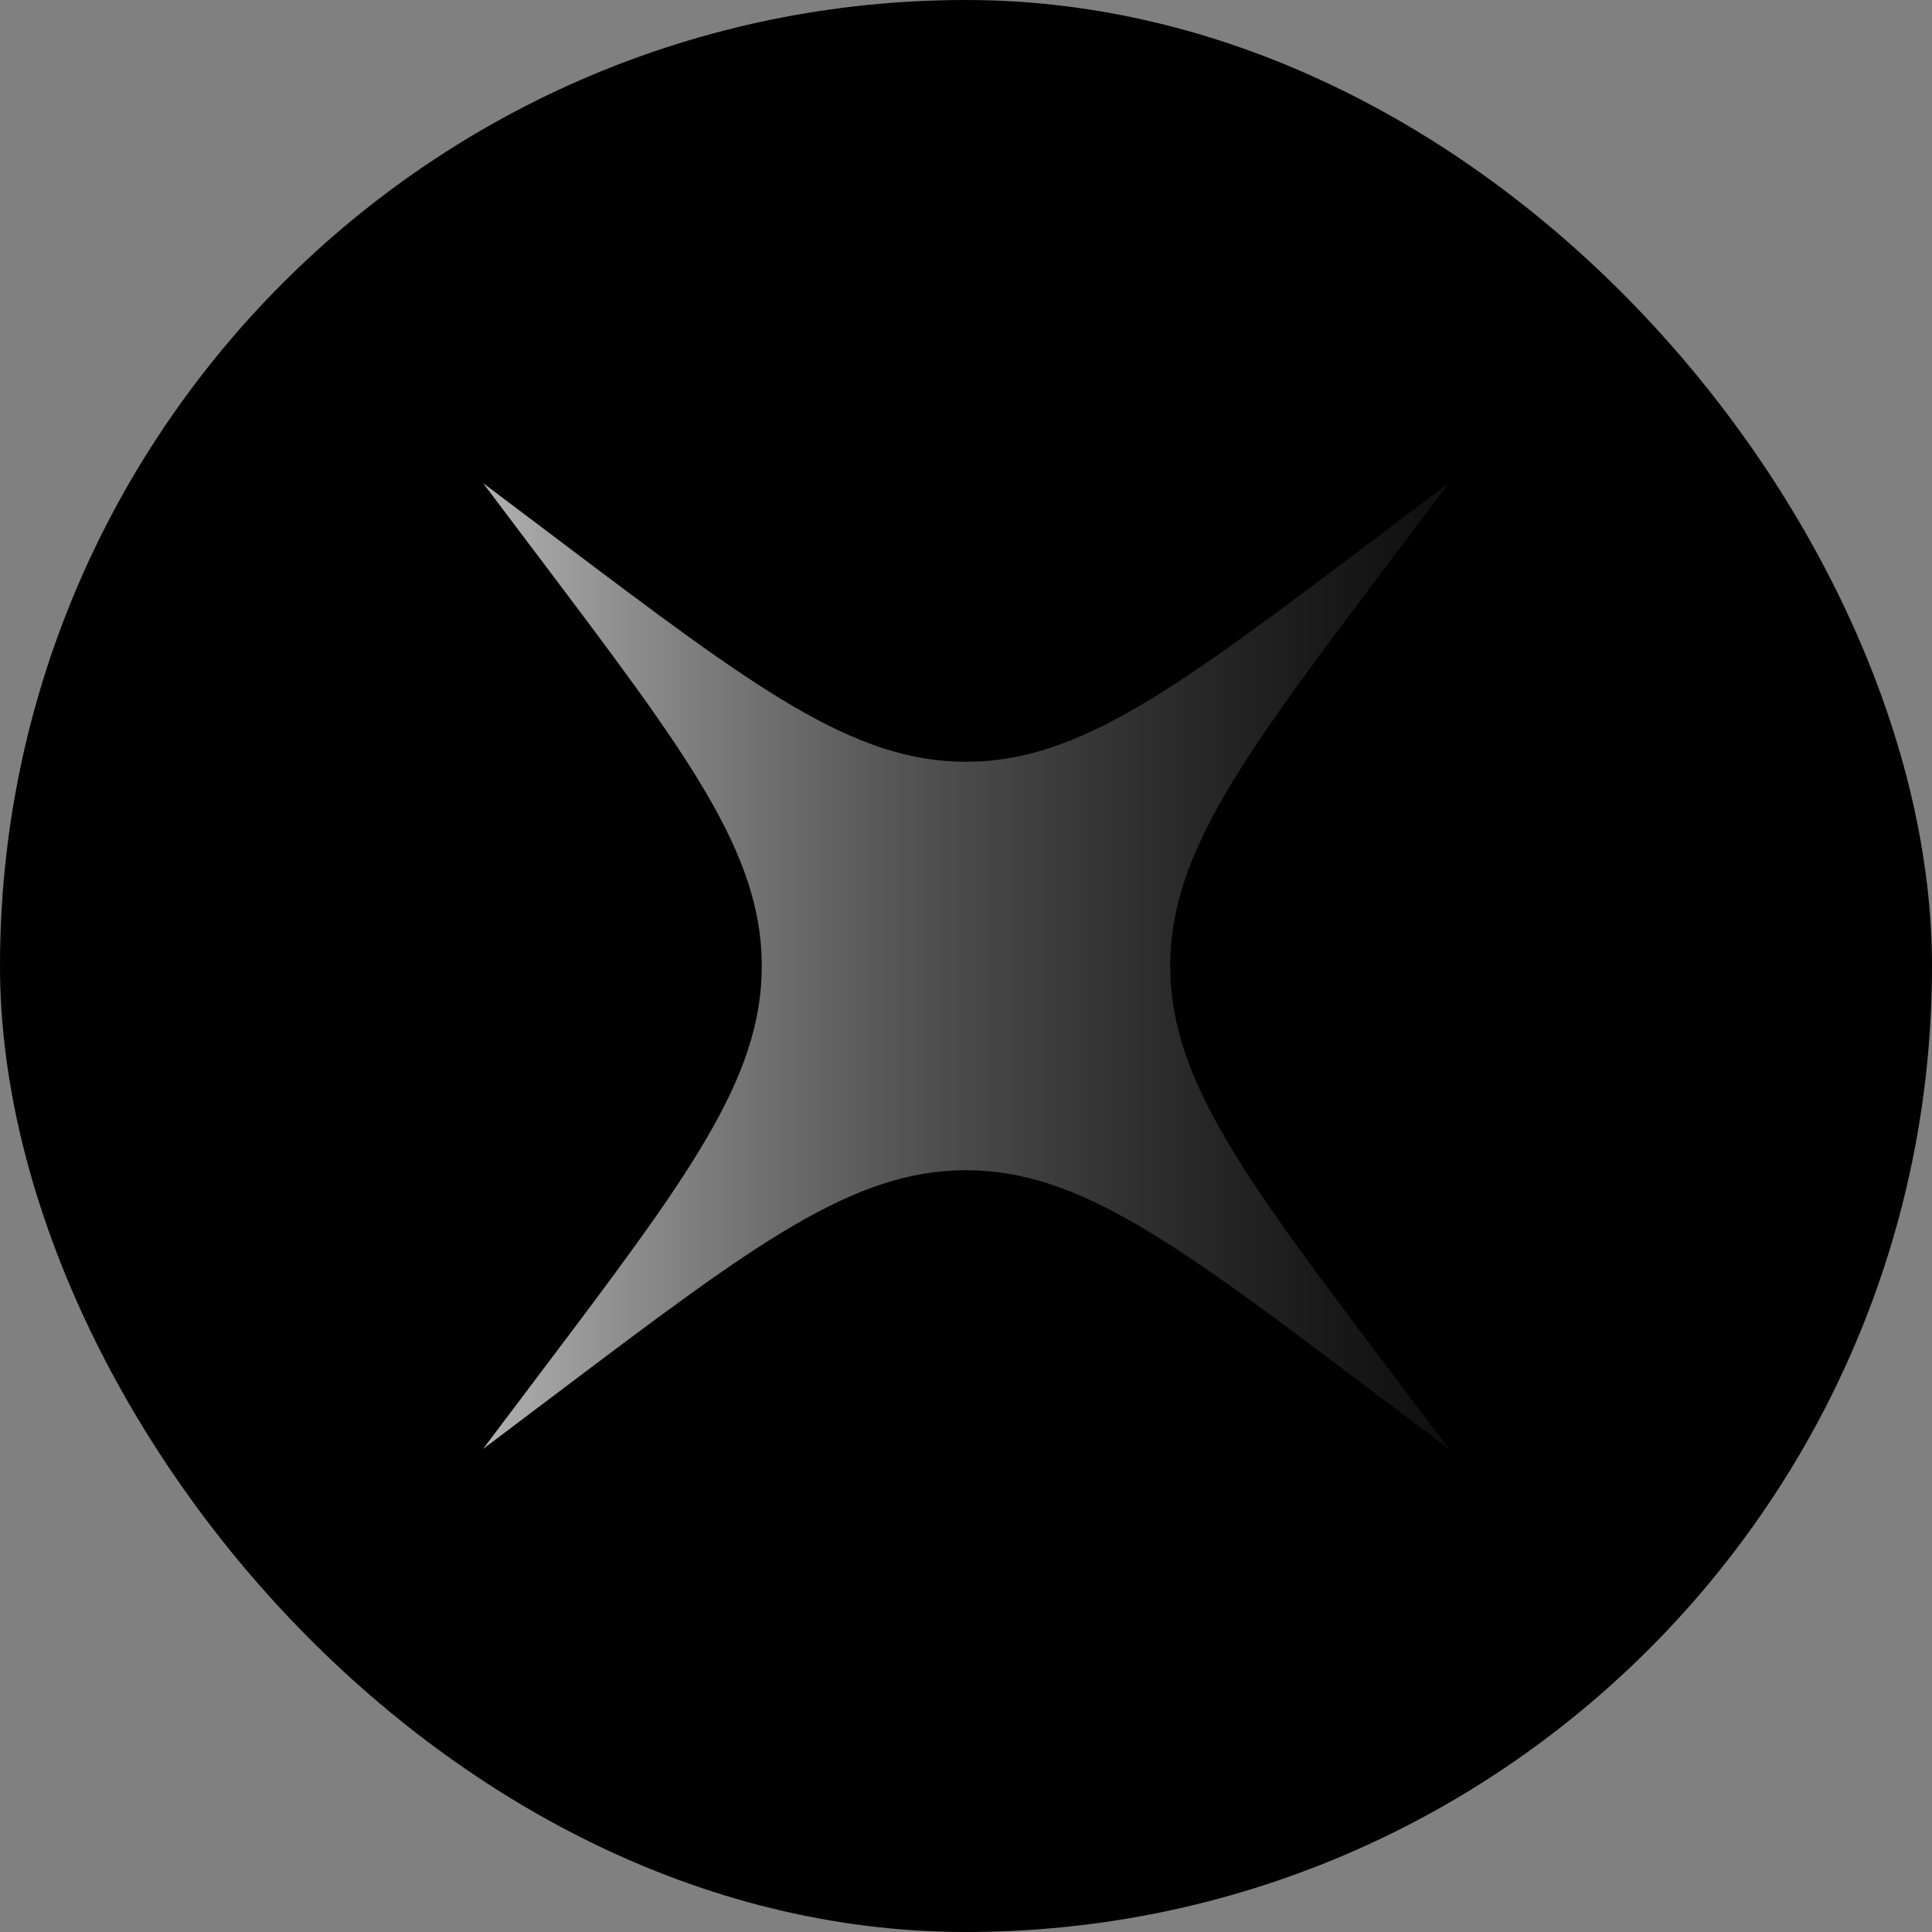 <svg xmlns="http://www.w3.org/2000/svg" width="64" height="64" fill="none"><rect width="100%" height="100%" fill="#808080" stroke="none"/><rect width="64" height="64" fill="#000" rx="32"/><g clip-path="url(#a)"><path fill="url(#b)" d="M18.486 46.125c6.504-4.907 9.756-7.36 13.514-7.36 3.758 0 7.01 2.453 13.514 7.36L48 48l-1.875-2.485c-4.907-6.505-7.36-9.757-7.36-13.515 0-3.757 2.453-7.01 7.36-13.514L48 16l-2.486 1.875c-6.504 4.907-9.756 7.36-13.514 7.36-3.758 0-7.01-2.453-13.514-7.36L16 16l1.875 2.486c4.907 6.504 7.36 9.757 7.36 13.514 0 3.758-2.453 7.01-7.36 13.514L16 48l2.486-1.875Z"/></g><defs><linearGradient id="b" x1="7" x2="61" y1="33.545" y2="33.545" gradientUnits="userSpaceOnUse"><stop stop-color="#fff"/><stop offset="1" stop-opacity="0"/></linearGradient><clipPath id="a"><path fill="#fff" d="M16 16h32v32H16z"/></clipPath></defs></svg>